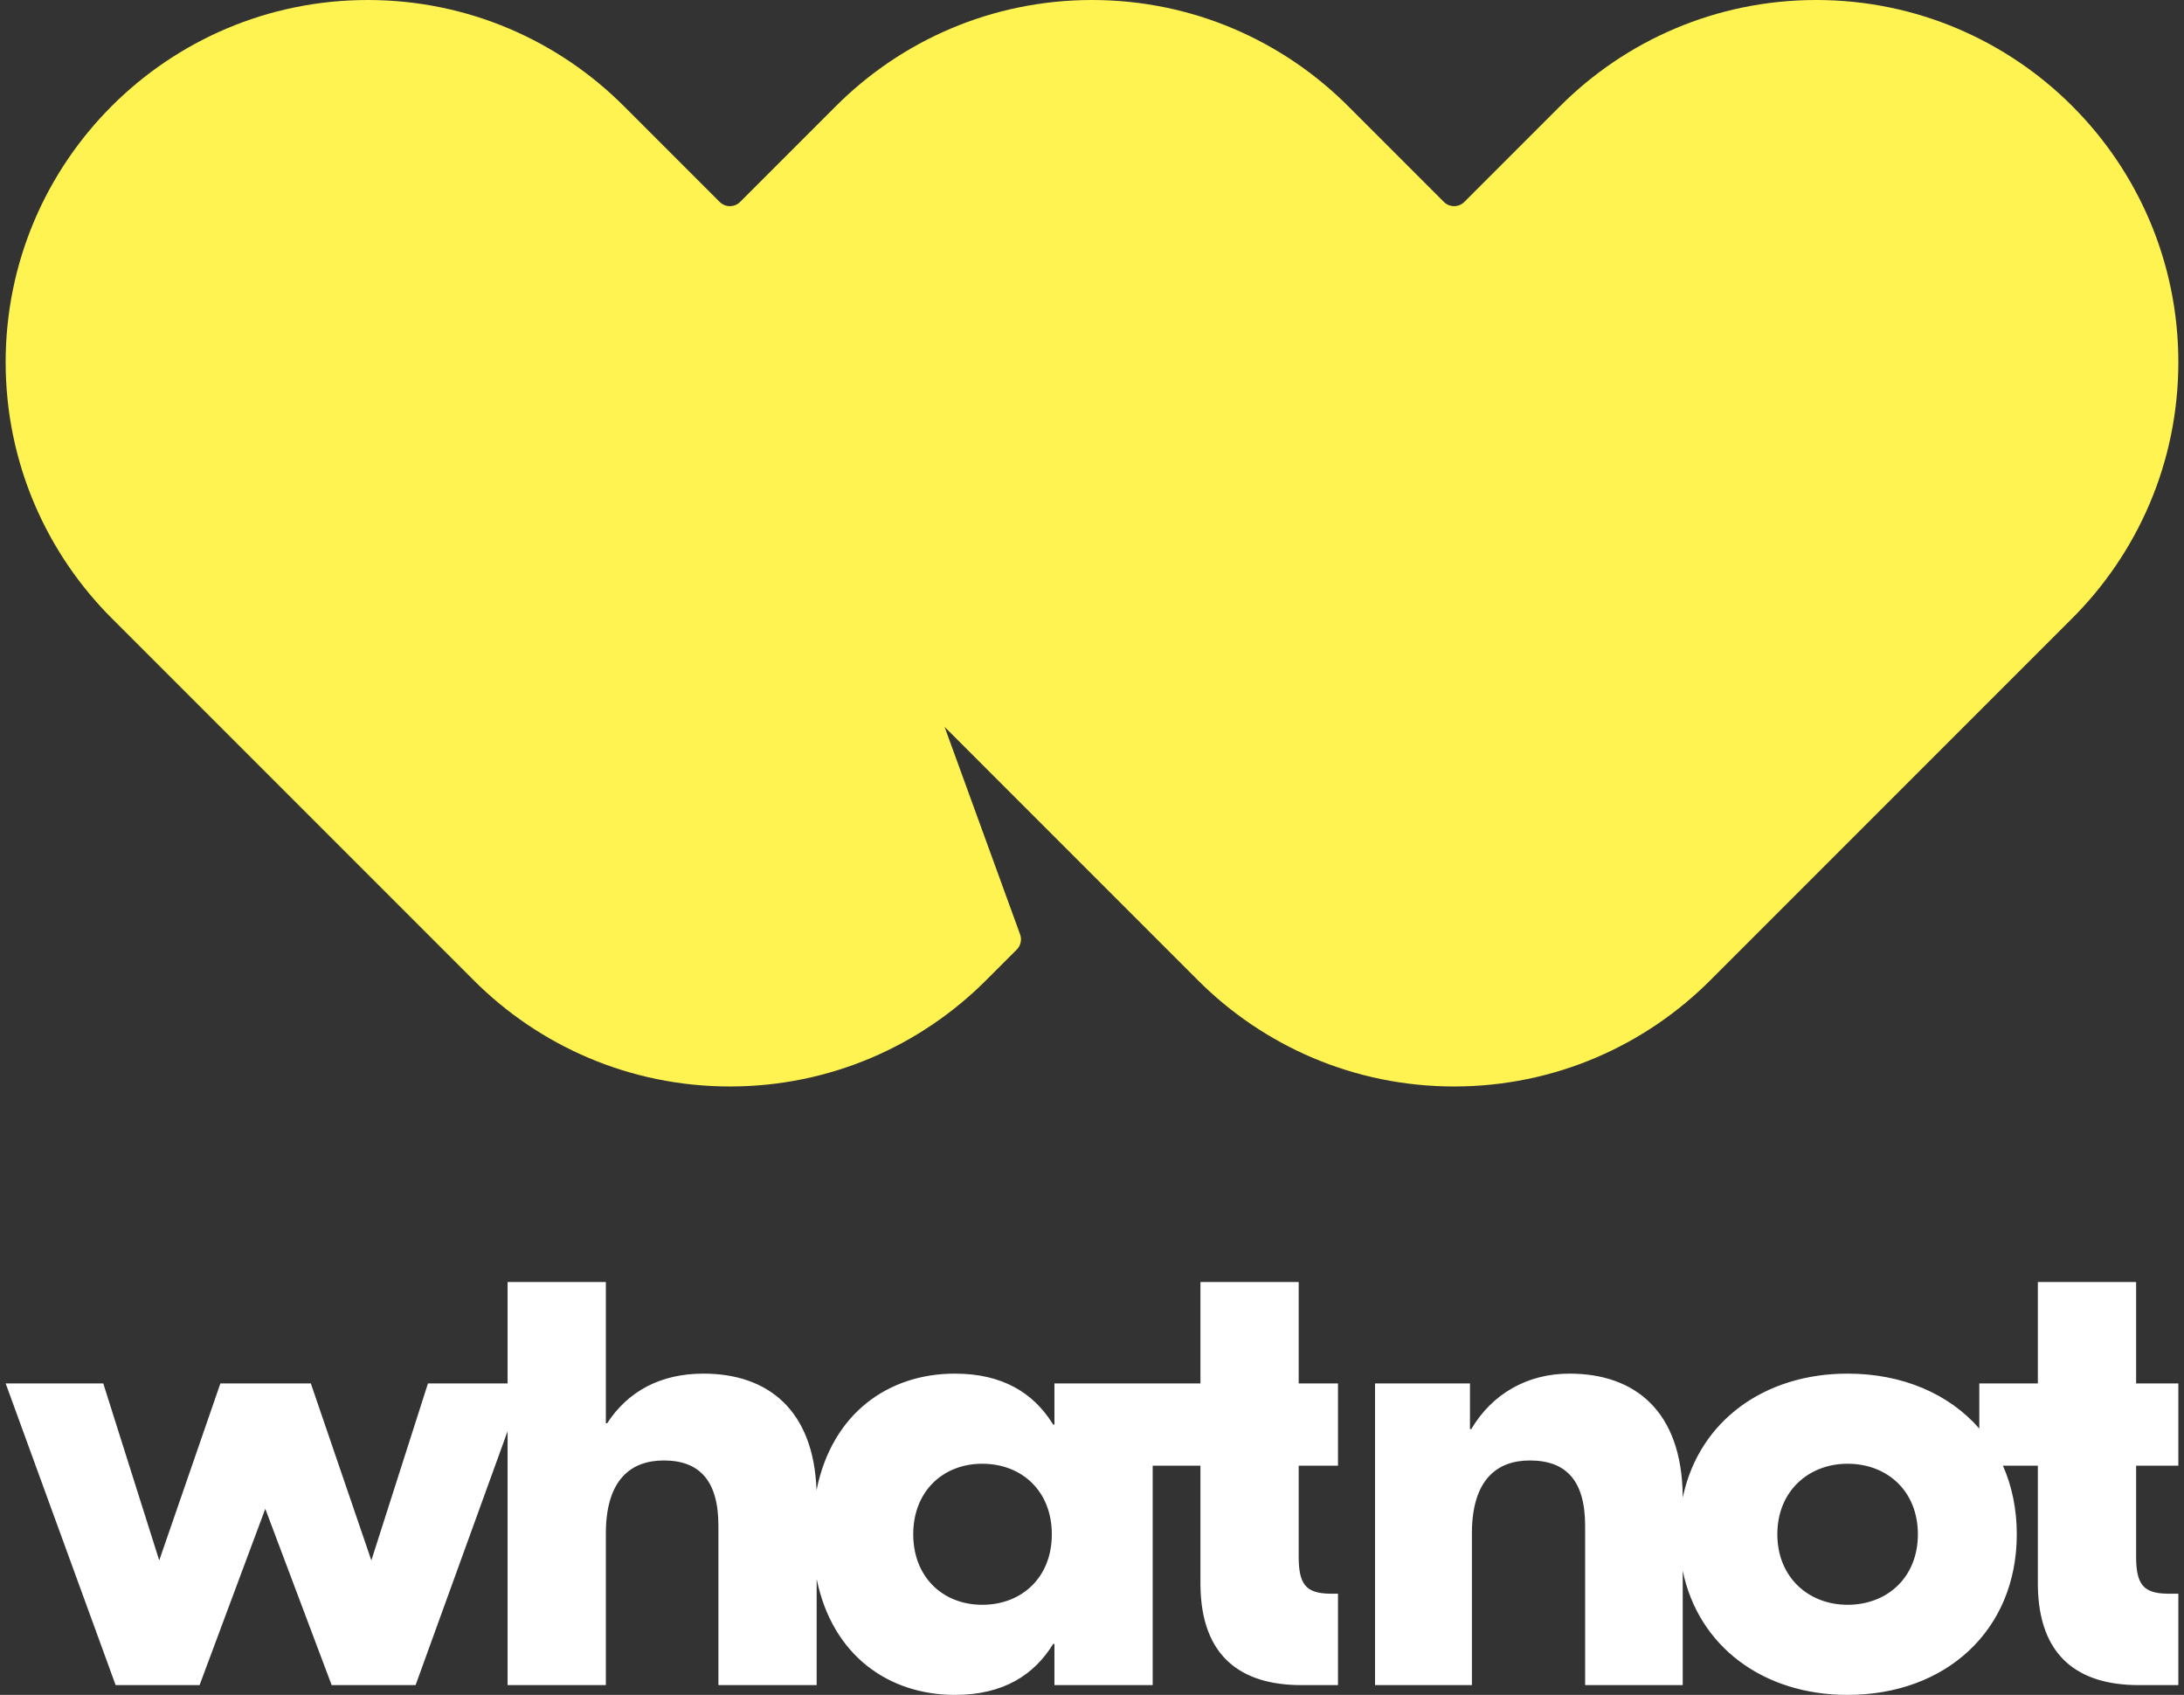 <svg xmlns="http://www.w3.org/2000/svg" fill="none" viewBox="0 0 183 142" height="142" width="183">
<rect x="0" y="0" width="183" height="142" fill="#333333" stroke="none"/>
<path fill="white" d="M123.169 115.903V119.733H123.278C125.023 116.779 127.967 115.083 131.511 115.083C137.012 115.083 140.912 118.241 140.996 125.298L140.997 125.479L141.042 125.272C142.434 119.032 147.84 115.083 154.813 115.083C159.403 115.083 163.307 116.772 165.848 119.685L165.848 115.903H170.755V107.41H178.988V115.903H182.526V122.797H178.988V130.401C178.988 132.705 179.563 133.487 181.583 133.519L181.714 133.52H182.526V141.179H179.206C174.14 141.179 170.832 138.774 170.756 132.855L170.755 132.645V122.797L167.827 122.797C168.579 124.493 168.989 126.424 168.989 128.541C168.989 136.638 162.991 142 154.813 142C147.764 142 142.315 137.963 140.998 131.604L140.998 141.179H132.819V127.83C132.819 124.055 131.238 122.359 128.185 122.359C125.448 122.359 123.397 123.949 123.334 128.278L123.333 128.487V141.179L115.215 141.179V115.903L123.169 115.903ZM50.765 107.41V119.241H50.874C52.619 116.56 55.345 115.083 58.944 115.083C64.326 115.083 68.177 118.107 68.418 124.849C69.712 118.405 74.447 115.083 80.01 115.083C84.019 115.083 86.561 116.713 88.149 119.2L88.243 119.35H88.352V115.903H100.586V107.41H108.819V115.903L112.112 115.903V122.797L108.819 122.797V130.401C108.819 132.705 109.394 133.487 111.415 133.519L111.545 133.52L112.112 133.52V141.179L109.037 141.179C103.972 141.179 100.664 138.774 100.588 132.855L100.586 132.645V122.797L96.585 122.797L96.585 141.179H88.352V137.733H88.243C86.662 140.304 84.1 142 80.01 142C74.464 142 69.74 138.697 68.43 132.291L68.43 141.179H60.197V127.83C60.197 124.055 58.616 122.359 55.618 122.359C52.88 122.359 50.83 123.949 50.767 128.278L50.765 128.487V141.179H42.532L42.532 119.906L34.823 141.179H27.79L22.229 126.408L16.722 141.179H9.689L0.474 115.903H8.653L13.342 130.73L18.467 115.903H26.045L31.116 130.73L35.859 115.903L42.532 115.903L42.532 107.41H50.765ZM82.3 122.633C79.029 122.633 76.521 124.93 76.521 128.541C76.521 132.152 79.029 134.45 82.3 134.45C85.626 134.45 88.134 132.152 88.134 128.541C88.134 124.93 85.626 122.633 82.3 122.633ZM154.813 122.633C151.542 122.633 148.925 124.93 148.925 128.541C148.925 132.152 151.542 134.45 154.813 134.45C158.139 134.45 160.702 132.152 160.702 128.541C160.702 124.93 158.139 122.633 154.813 122.633Z"></path>
<path fill="#FFF351" d="M52.335 8.951C46.839 3.422 39.227 0 30.816 0C14.059 0 0.474 13.585 0.474 30.342C0.474 38.765 3.907 46.387 9.449 51.885L39.639 82.075C45.135 87.603 52.747 91.026 61.158 91.026C69.537 91.026 77.122 87.629 82.613 82.139L82.657 82.095L82.677 82.075L85.194 79.558C85.527 79.224 85.637 78.728 85.476 78.284L79.149 60.9L100.323 82.075C105.819 87.603 113.431 91.026 121.842 91.026C130.253 91.026 137.865 87.603 143.361 82.075L173.551 51.885C179.093 46.387 182.526 38.765 182.526 30.342C182.526 13.585 168.941 0 152.184 0C143.773 0 136.161 3.422 130.665 8.951L122.7 16.916C122.226 17.39 121.458 17.39 120.984 16.916L113.019 8.951C107.523 3.423 99.911 0 91.5 0C83.089 0 75.477 3.422 69.981 8.951L62.016 16.916C61.542 17.39 60.774 17.39 60.3 16.916L52.335 8.951Z"></path>
</svg>
